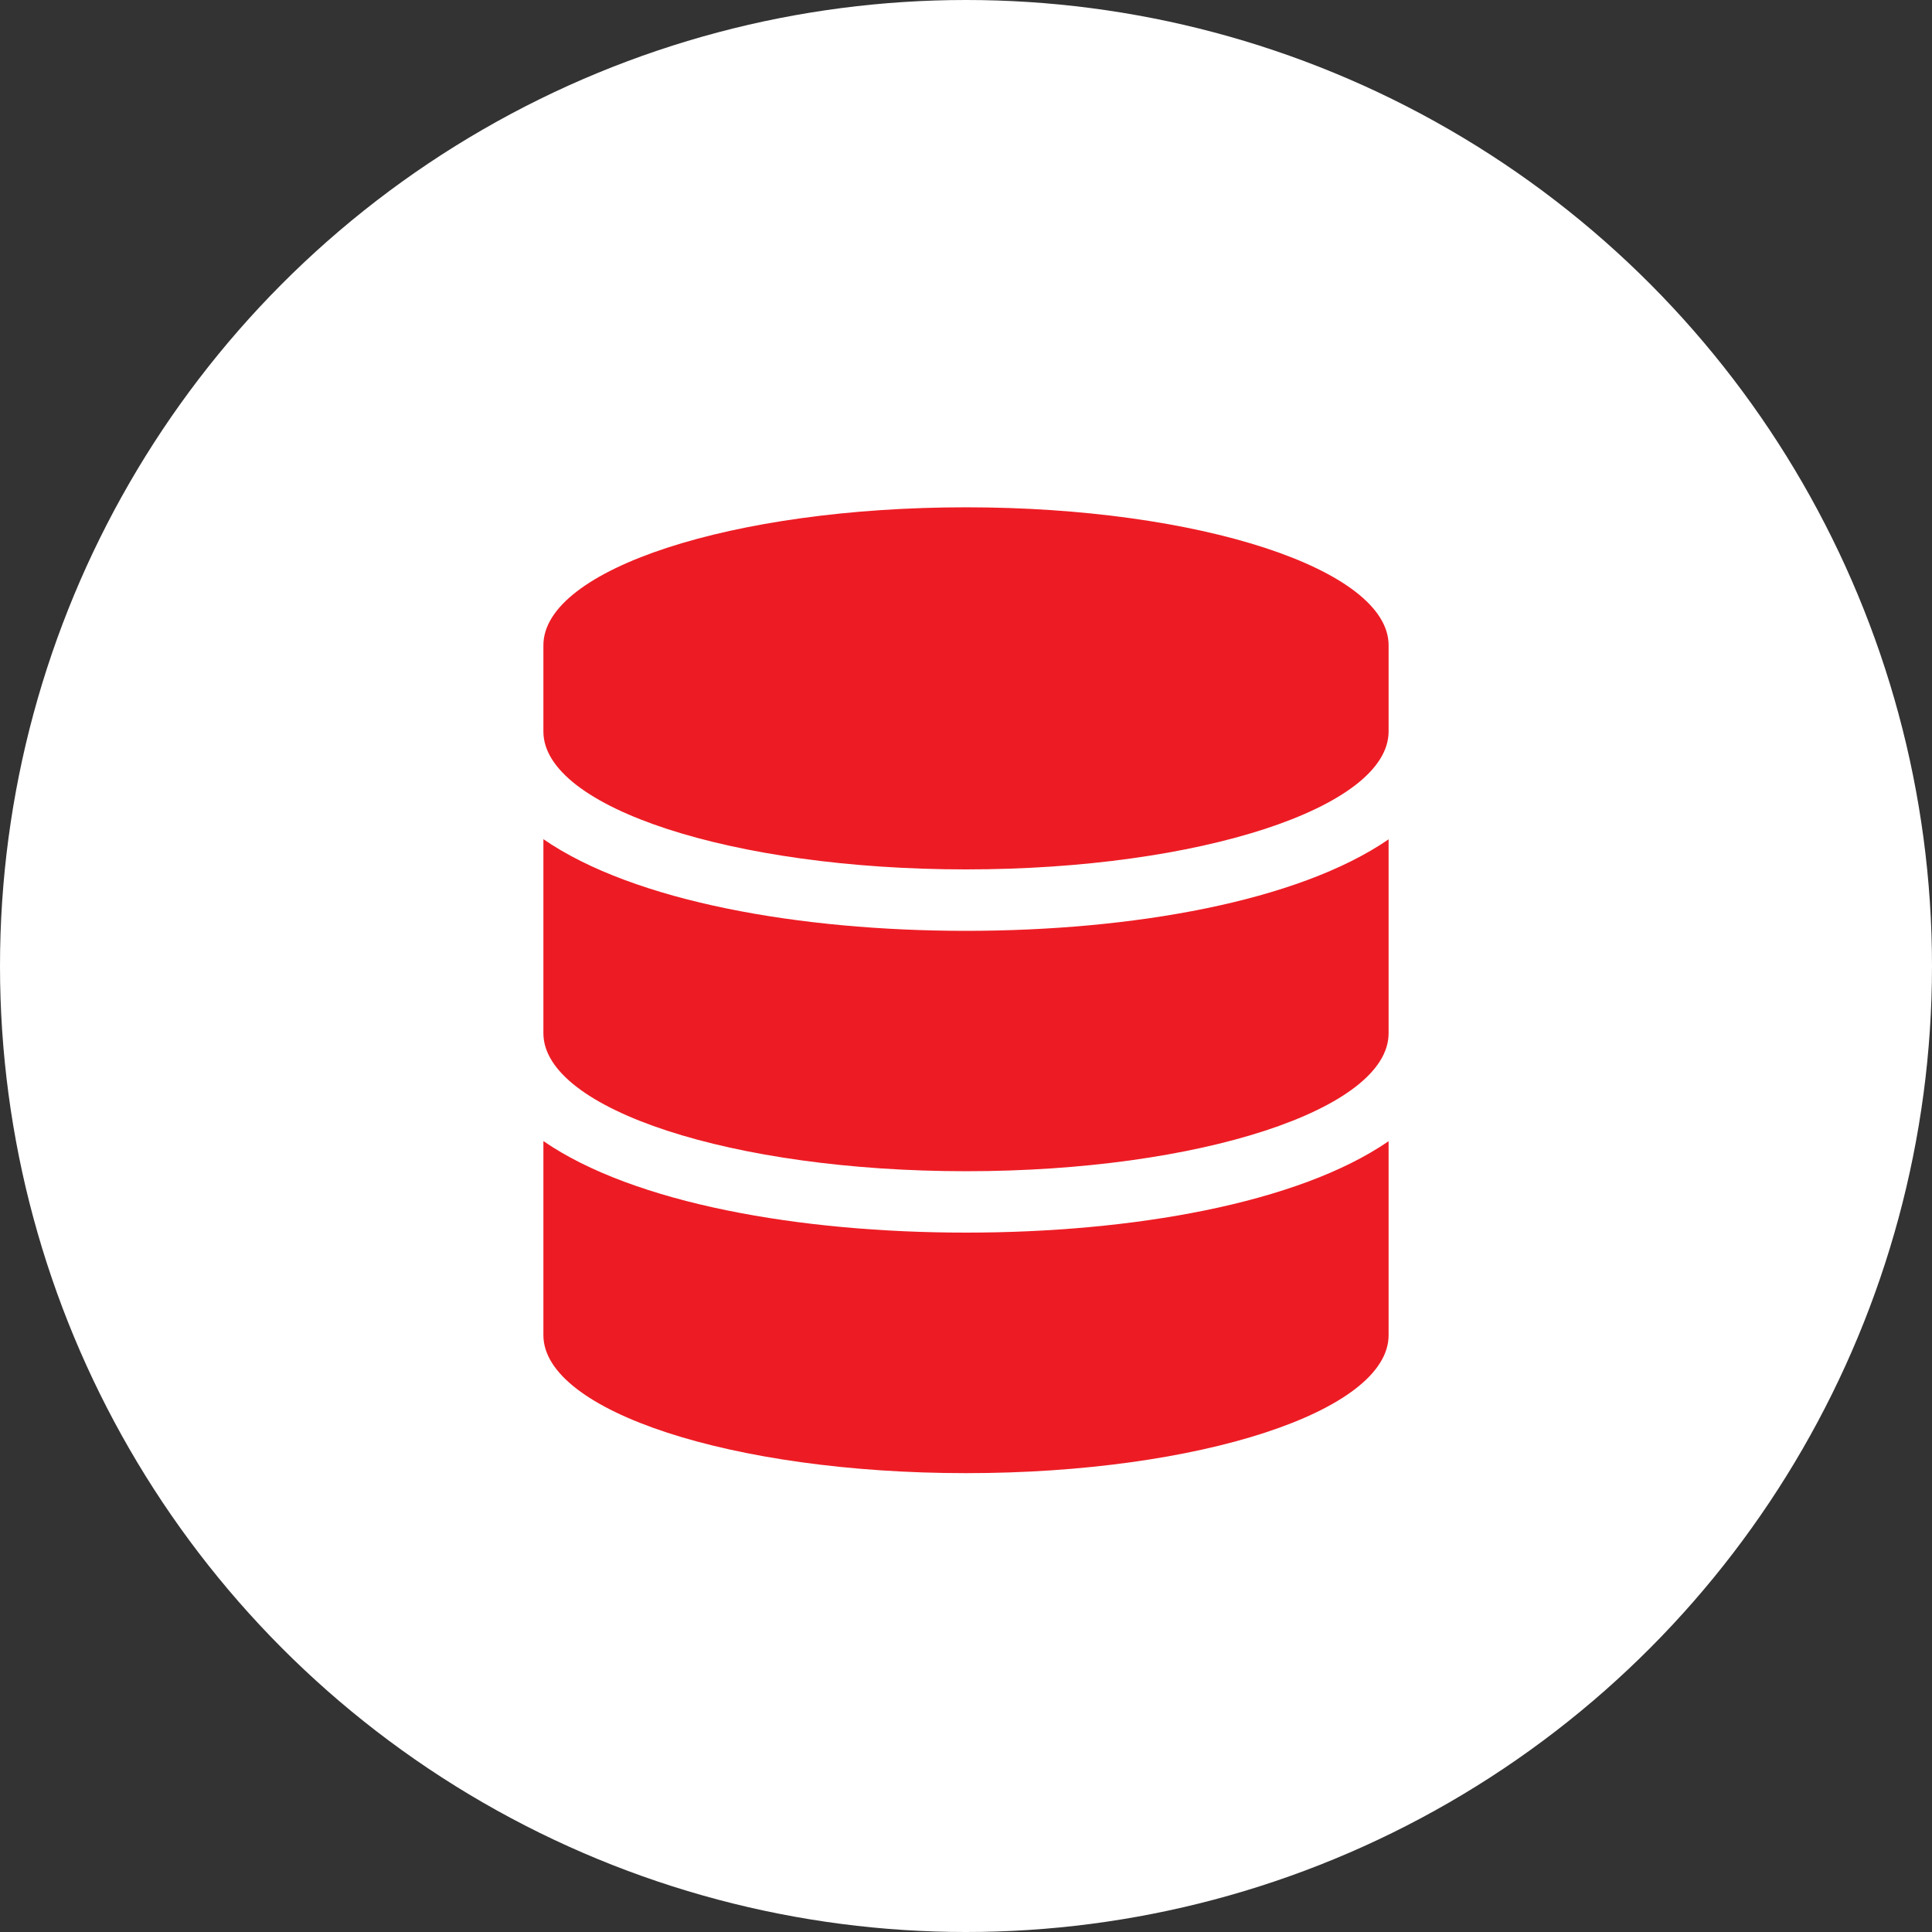<svg xmlns="http://www.w3.org/2000/svg" width="50" height="50" viewBox="0 0 50 50">
  <rect x="0" y="0" width="50" height="50" fill="#333333" stroke="none"/>
  <g id="ic-database" transform="translate(-472 -2410.817)">
    <circle id="Ellipse_9" data-name="Ellipse 9" cx="25" cy="25" r="25" transform="translate(472 2410.817)" fill="#fff"/>
    <path id="Path_12" data-name="Path 12" d="M10.937-18.3c0-1.967-4.9-3.571-10.937-3.571s-10.937,1.6-10.937,3.571v2.232C-10.937-14.1-6.038-12.5,0-12.5s10.937-1.6,10.937-3.571Zm0,5.022C8.588-11.663,4.287-10.91,0-10.91s-8.588-.753-10.937-2.372v5.022c0,1.967,4.9,3.571,10.937,3.571s10.937-1.6,10.937-3.571Zm0,7.812C8.588-3.85,4.287-3.1,0-3.1S-8.588-3.85-10.937-5.469V-.446c0,1.967,4.9,3.571,10.937,3.571s10.937-1.6,10.937-3.571Z" transform="translate(497 2445.817)" fill="#ed1c24"/>
  </g>
</svg>
